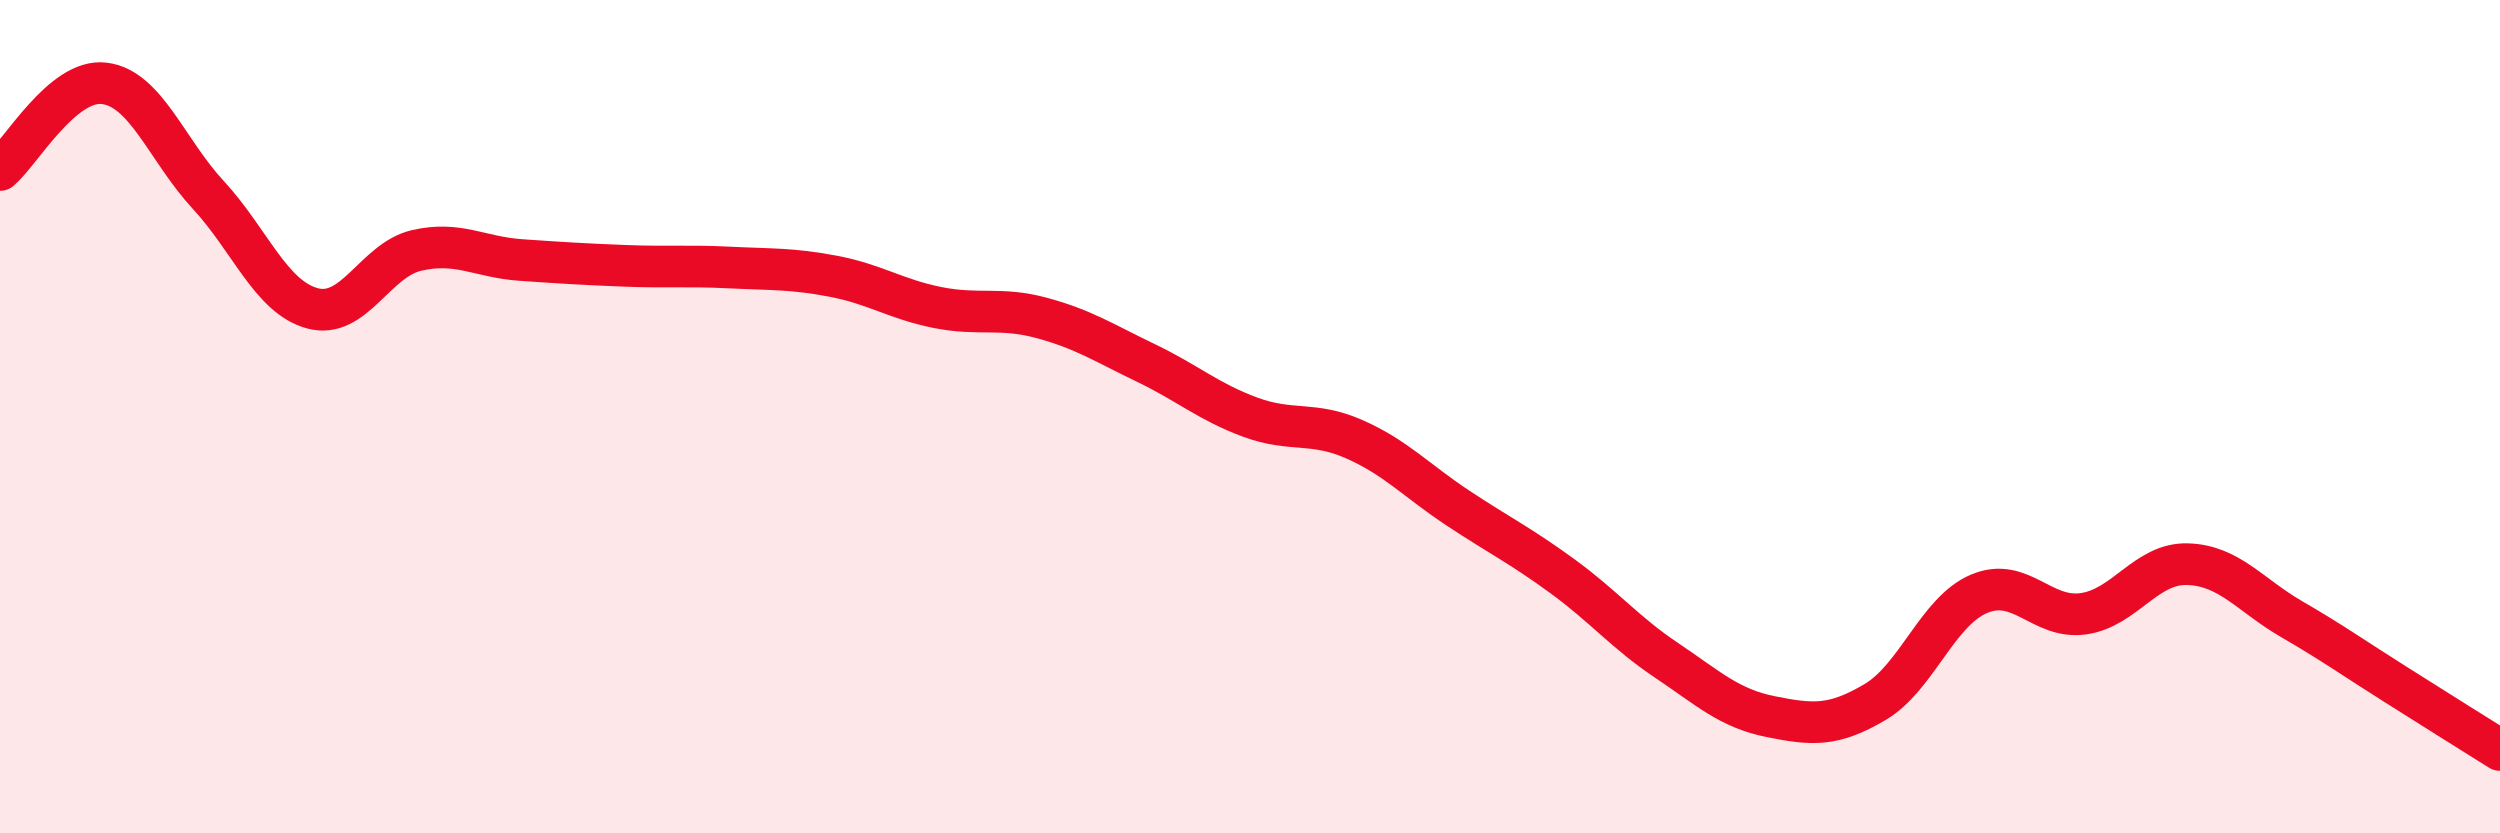 
    <svg width="60" height="20" viewBox="0 0 60 20" xmlns="http://www.w3.org/2000/svg">
      <path
        d="M 0,4.08 C 0.5,3.66 1.5,1.88 2.5,2 C 3.5,2.12 4,3.6 5,4.68 C 6,5.76 6.5,7.13 7.5,7.4 C 8.5,7.67 9,6.24 10,6.01 C 11,5.78 11.5,6.17 12.5,6.24 C 13.5,6.31 14,6.34 15,6.38 C 16,6.42 16.5,6.37 17.5,6.42 C 18.5,6.47 19,6.44 20,6.63 C 21,6.82 21.5,7.18 22.5,7.38 C 23.5,7.58 24,7.36 25,7.63 C 26,7.9 26.5,8.23 27.5,8.71 C 28.5,9.19 29,9.64 30,10.01 C 31,10.38 31.5,10.1 32.5,10.54 C 33.5,10.98 34,11.54 35,12.2 C 36,12.86 36.5,13.1 37.5,13.83 C 38.5,14.56 39,15.18 40,15.85 C 41,16.52 41.5,17 42.5,17.2 C 43.5,17.4 44,17.44 45,16.85 C 46,16.26 46.5,14.67 47.5,14.25 C 48.5,13.83 49,14.87 50,14.73 C 51,14.59 51.5,13.51 52.5,13.54 C 53.5,13.57 54,14.28 55,14.86 C 56,15.44 56.5,15.8 57.5,16.43 C 58.5,17.06 59.5,17.69 60,18L60 20L0 20Z"
        fill="#EB0A25"
        opacity="0.1"
        stroke-linecap="round"
        stroke-linejoin="round"
      />
      <path
        d="M 0,4.08 C 0.5,3.66 1.5,1.88 2.5,2 C 3.5,2.12 4,3.6 5,4.68 C 6,5.76 6.5,7.13 7.5,7.4 C 8.5,7.67 9,6.24 10,6.01 C 11,5.78 11.5,6.17 12.5,6.24 C 13.5,6.31 14,6.34 15,6.38 C 16,6.42 16.5,6.37 17.5,6.42 C 18.5,6.47 19,6.44 20,6.63 C 21,6.82 21.5,7.18 22.5,7.38 C 23.5,7.58 24,7.36 25,7.63 C 26,7.9 26.5,8.23 27.5,8.71 C 28.5,9.19 29,9.64 30,10.01 C 31,10.38 31.5,10.1 32.5,10.54 C 33.5,10.98 34,11.54 35,12.2 C 36,12.86 36.5,13.1 37.5,13.83 C 38.5,14.56 39,15.18 40,15.85 C 41,16.52 41.5,17 42.5,17.2 C 43.5,17.4 44,17.44 45,16.85 C 46,16.26 46.5,14.67 47.5,14.25 C 48.5,13.83 49,14.87 50,14.73 C 51,14.59 51.5,13.51 52.5,13.54 C 53.5,13.57 54,14.28 55,14.86 C 56,15.44 56.5,15.8 57.5,16.43 C 58.5,17.06 59.5,17.69 60,18"
        stroke="#EB0A25"
        stroke-width="1"
        fill="none"
        stroke-linecap="round"
        stroke-linejoin="round"
      />
    </svg>
  